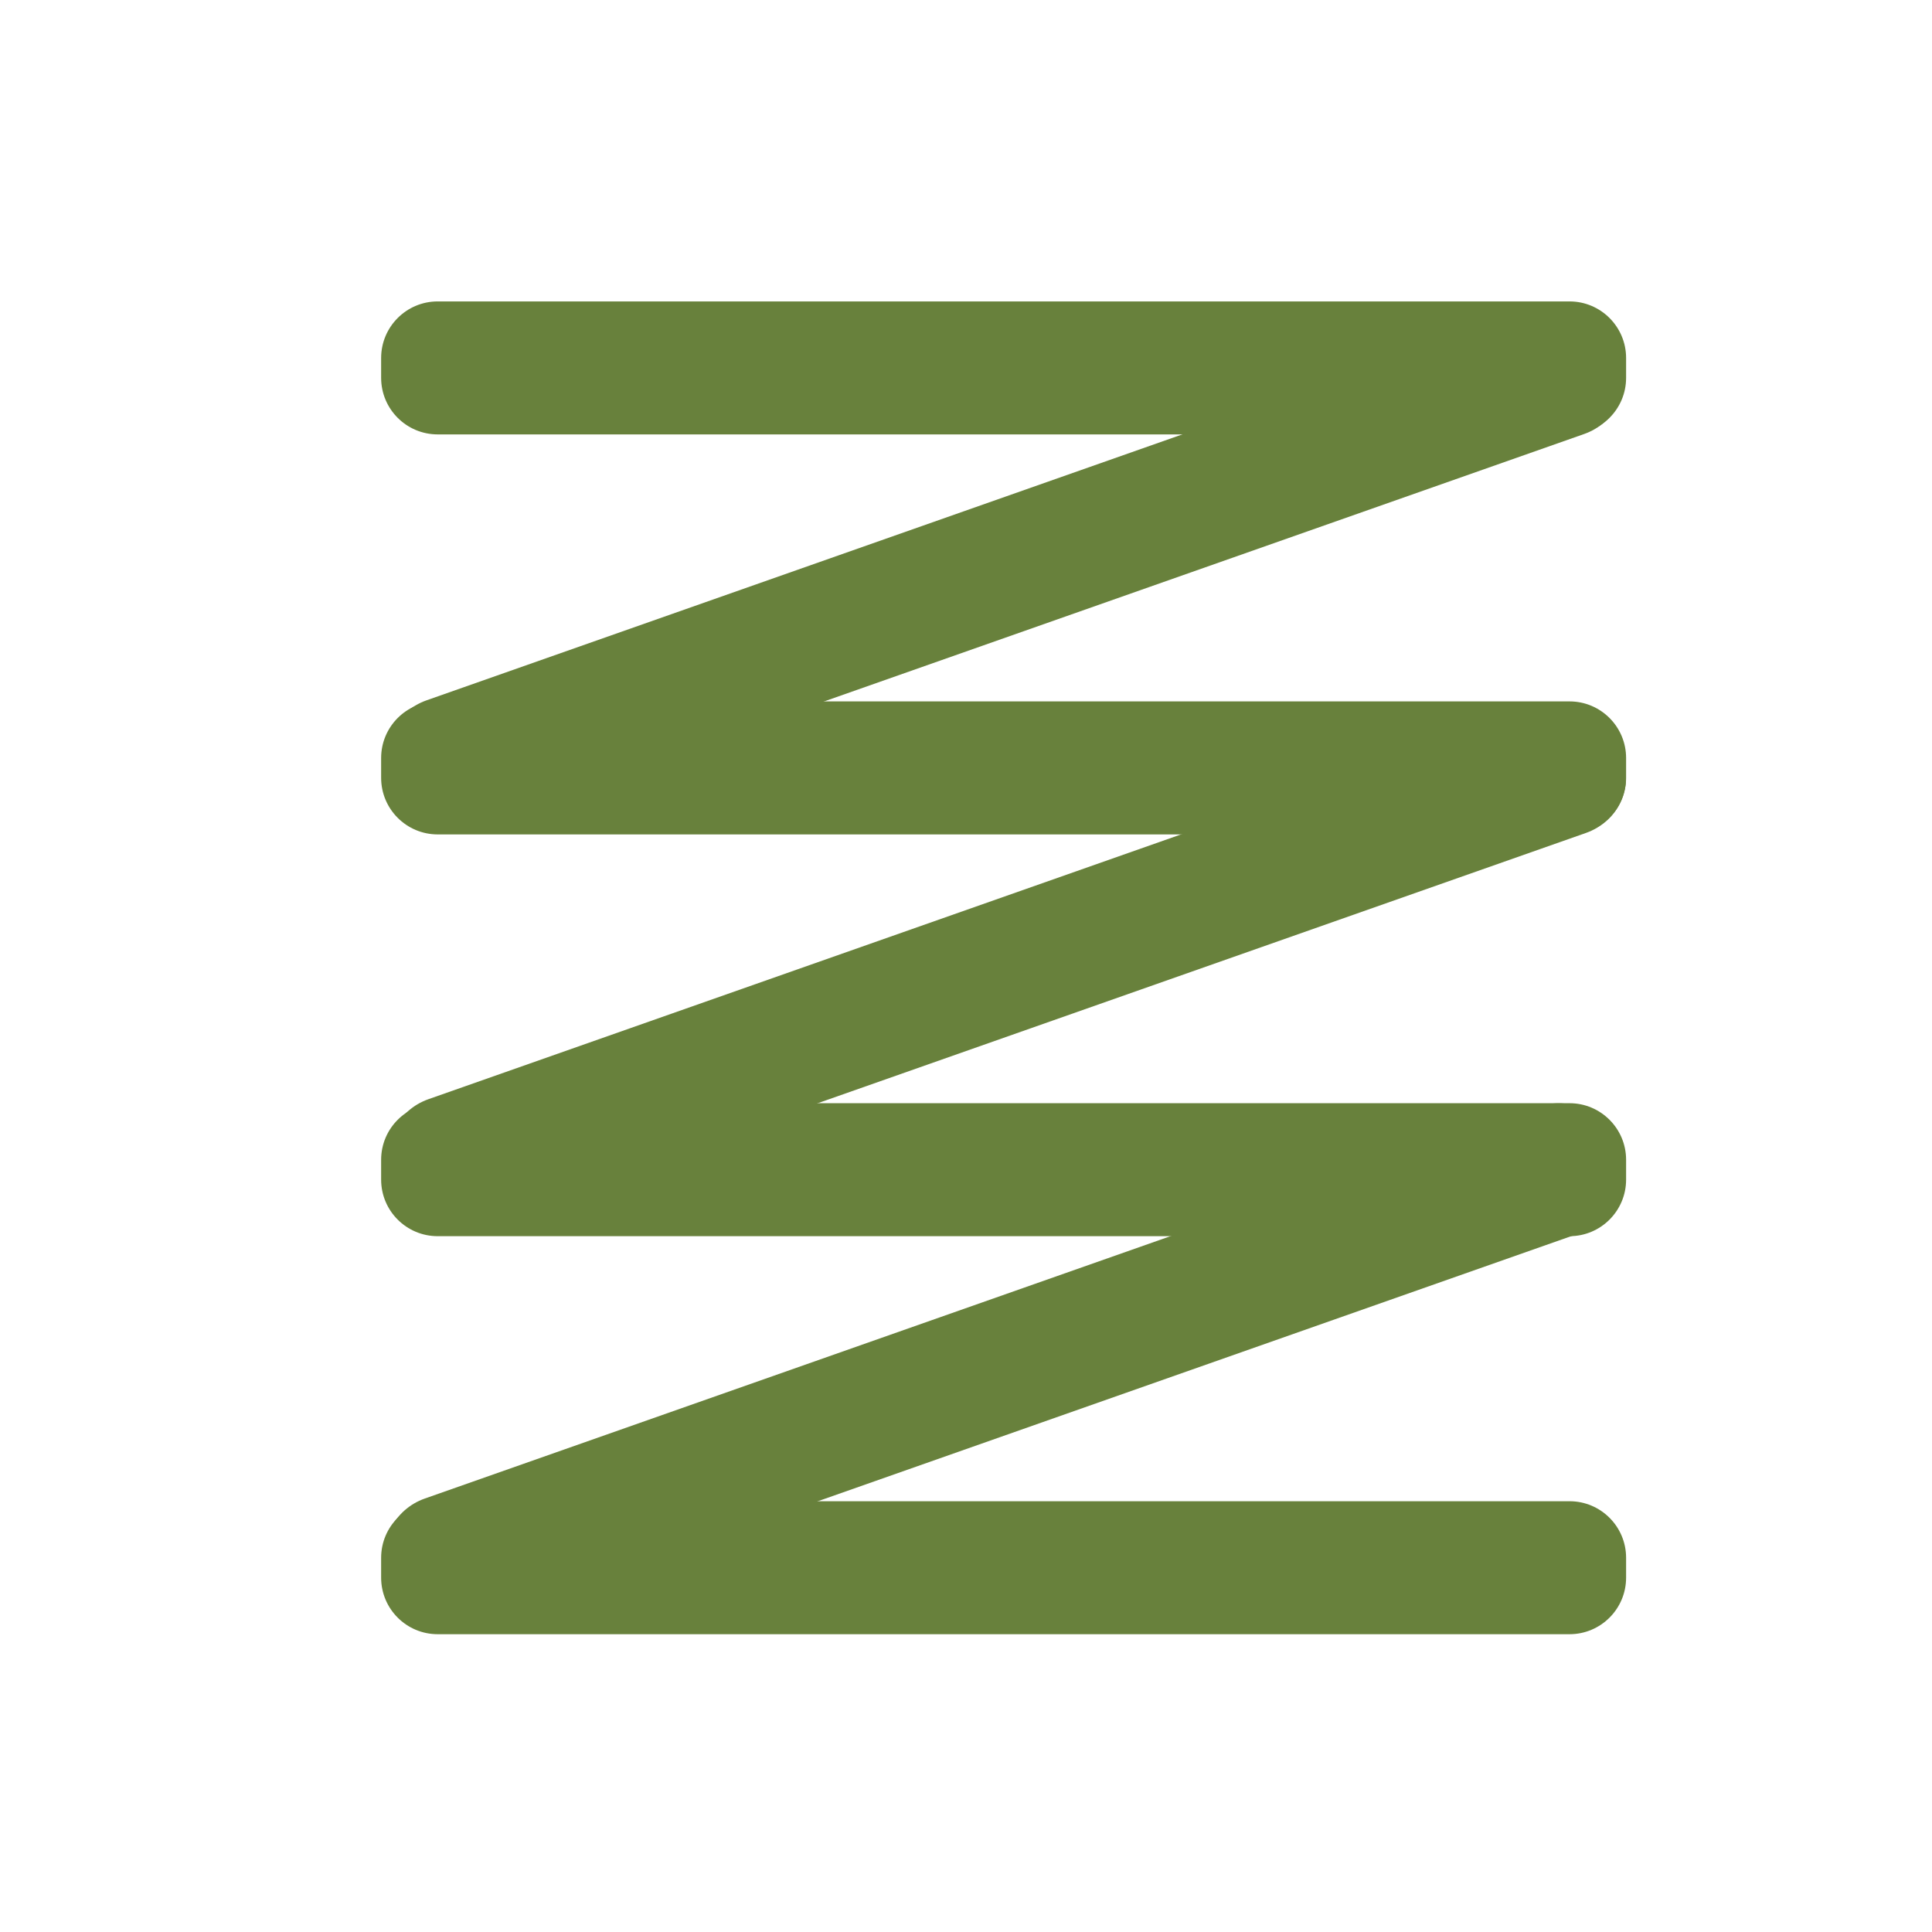 <svg width="66" height="66" viewBox="0 0 66 66" fill="none" xmlns="http://www.w3.org/2000/svg">
<g id="&#233;&#152;&#178;&#233;&#156;&#135; 1">
<path id="Vector" d="M55.55 12.907C55.55 13.975 54.684 14.84 53.617 14.84H14.953C13.885 14.84 13.02 13.975 13.02 12.907V12.23C13.02 11.163 13.885 10.297 14.953 10.297H53.617C54.684 10.297 55.55 11.163 55.55 12.23V12.907Z" fill="#68813C"/>
<path id="Vector_2" d="M55.376 12.334C55.73 13.341 55.166 14.458 54.115 14.827L16.08 28.21C15.029 28.58 13.89 28.063 13.536 27.055L13.311 26.417C12.957 25.41 13.521 24.294 14.572 23.924L52.607 10.541C53.658 10.172 54.797 10.688 55.151 11.696L55.376 12.334ZM55.44 25.96C55.795 26.968 55.23 28.084 54.18 28.454L16.144 41.836C15.094 42.206 13.955 41.689 13.6 40.682L13.376 40.044C13.021 39.036 13.586 37.92 14.636 37.55L52.672 24.168C53.722 23.798 54.861 24.315 55.216 25.322L55.44 25.96ZM55.317 39.602C55.671 40.609 55.107 41.726 54.056 42.095L16.021 55.478C14.97 55.847 13.831 55.331 13.477 54.323L13.252 53.685C12.898 52.678 13.462 51.562 14.513 51.192L52.548 37.809C53.599 37.44 54.738 37.956 55.092 38.964L55.317 39.602Z" fill="#68813C"/>
<path id="Vector_3" d="M55.55 53.894C55.55 54.962 54.684 55.827 53.617 55.827H14.953C13.885 55.827 13.02 54.962 13.02 53.894V53.217C13.02 52.149 13.885 51.284 14.953 51.284H53.617C54.684 51.284 55.55 52.149 55.55 53.217V53.894ZM55.55 26.571C55.55 27.639 54.684 28.505 53.617 28.505H14.953C13.885 28.505 13.02 27.639 13.02 26.571V25.895C13.02 24.827 13.885 23.961 14.953 23.961H53.617C54.684 23.961 55.55 24.827 55.55 25.895V26.571ZM55.55 40.297C55.55 41.365 54.684 42.23 53.617 42.23H14.953C13.885 42.23 13.02 41.365 13.02 40.297V39.62C13.02 38.553 13.885 37.687 14.953 37.687H53.617C54.684 37.687 55.55 38.553 55.55 39.62V40.297Z" fill="#68813C"/>
</g>
</svg>
